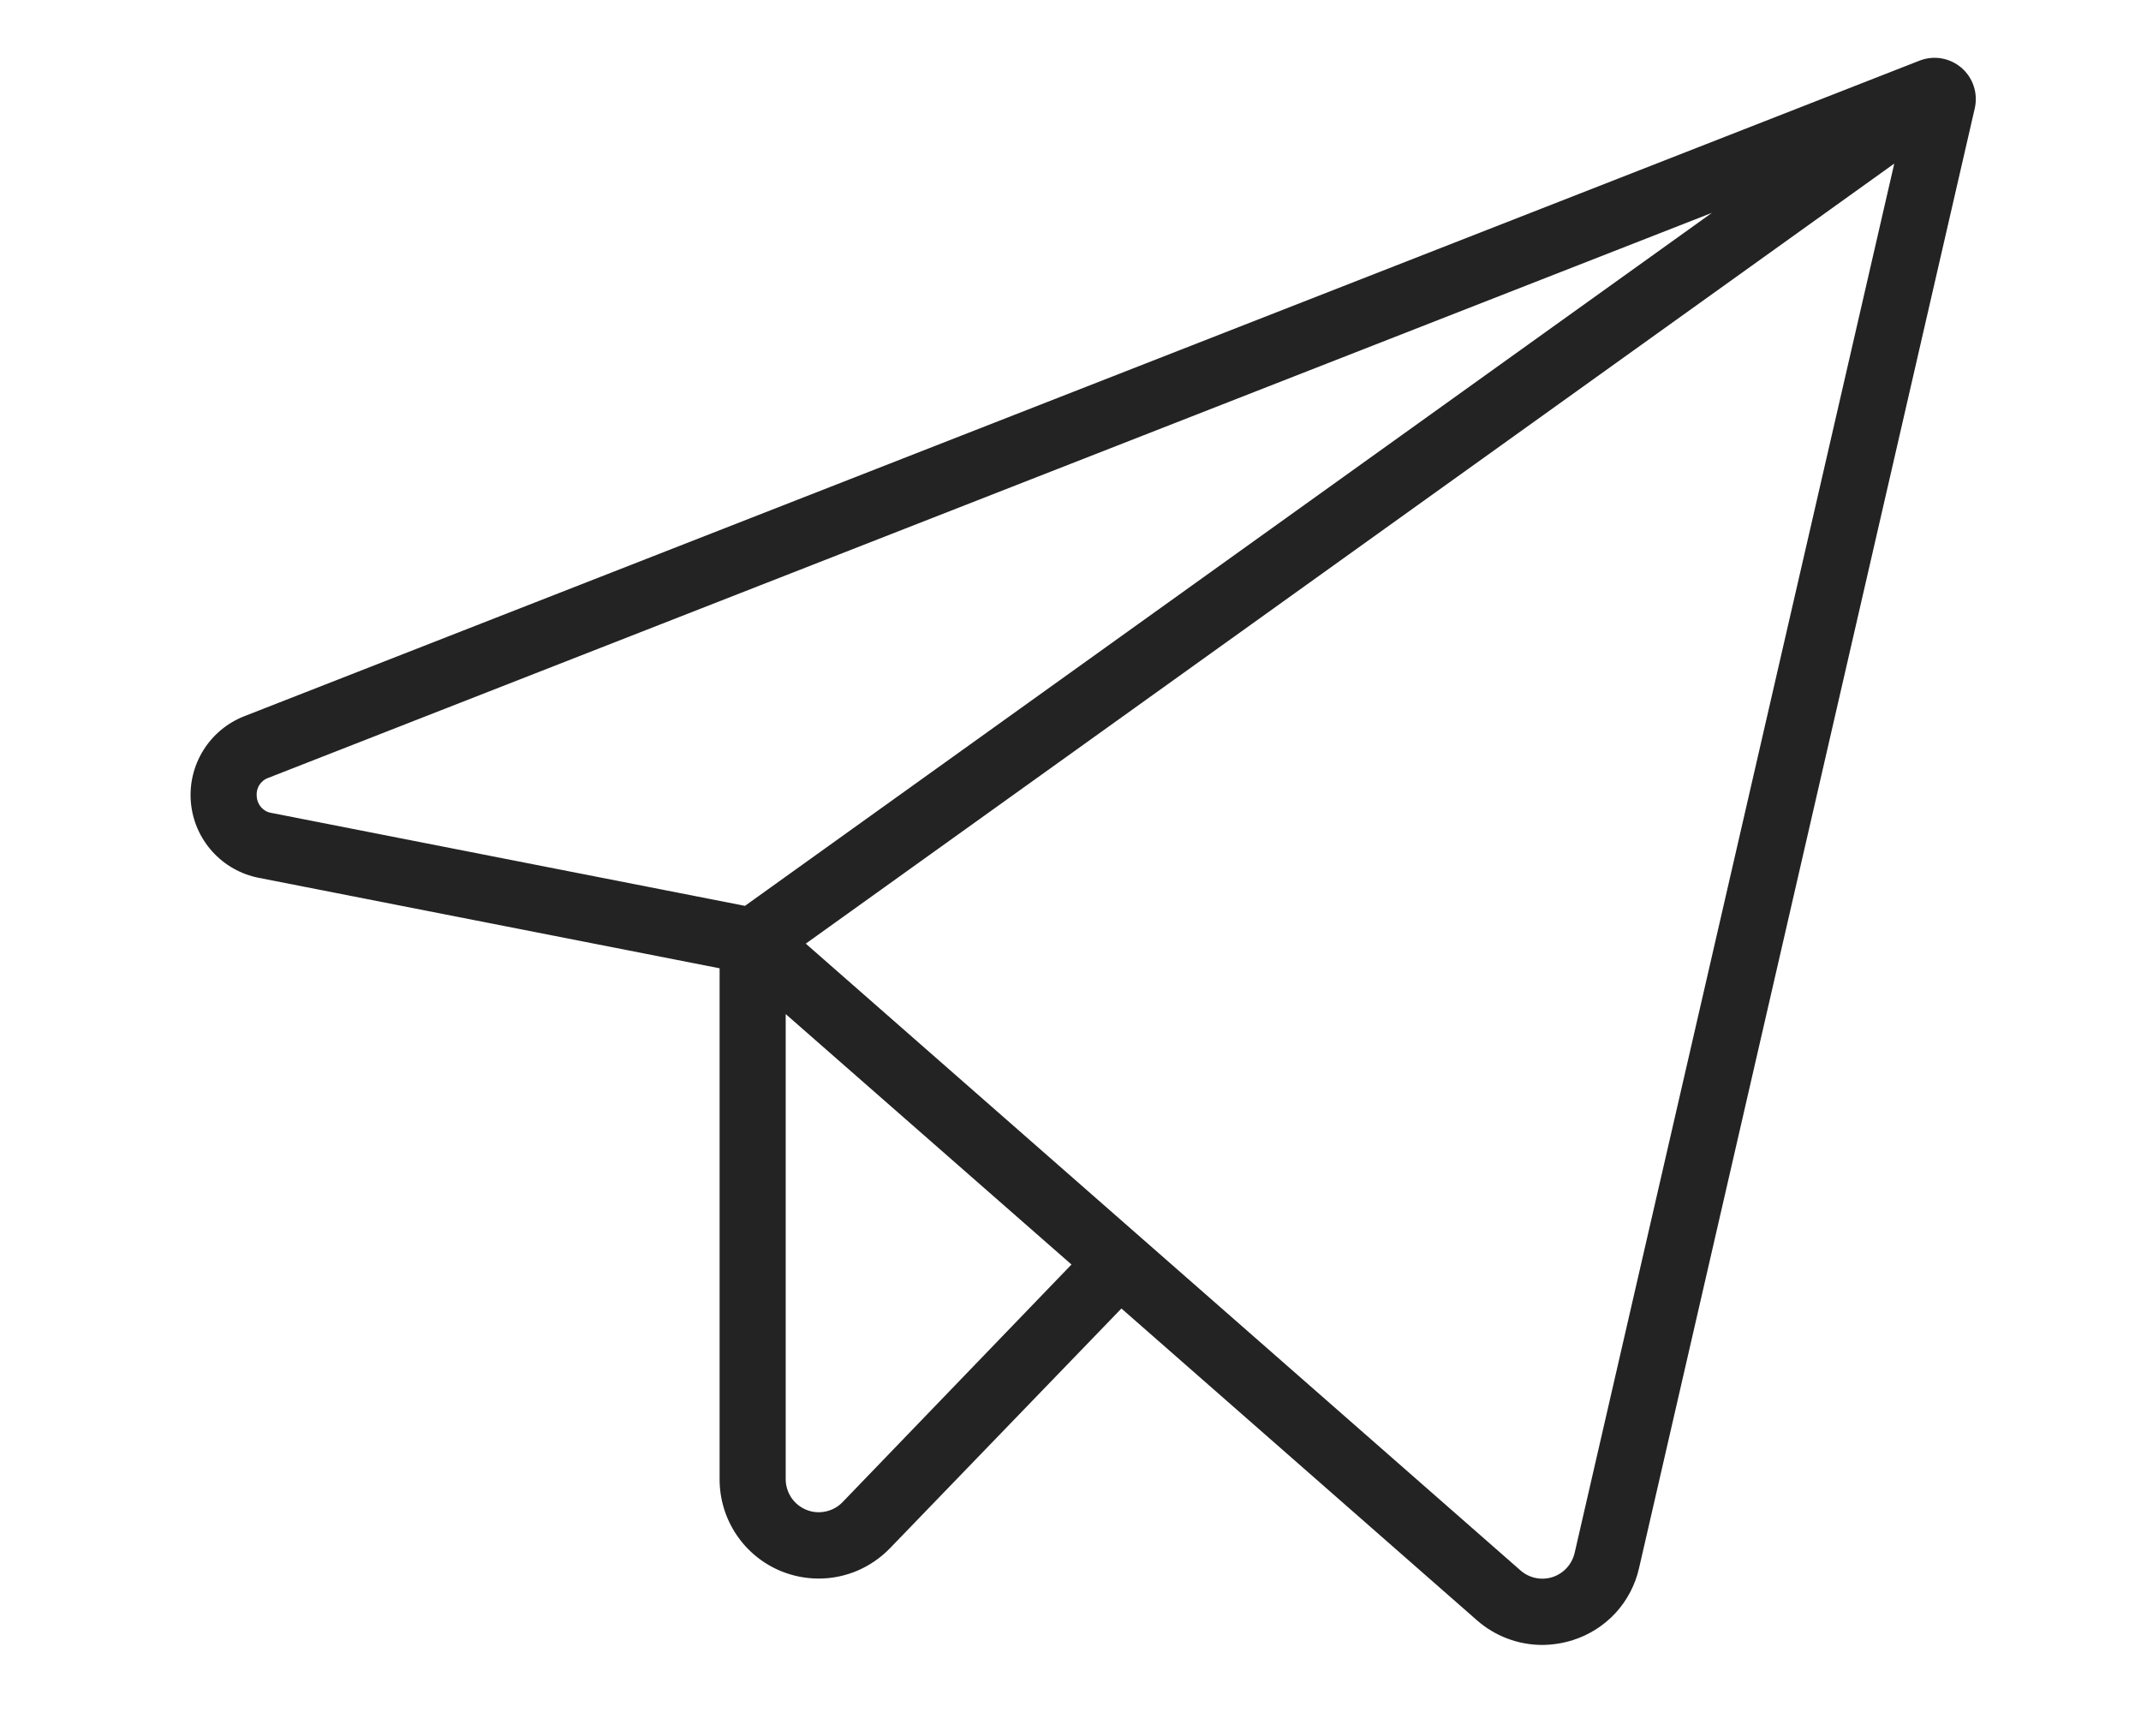 <svg xmlns="http://www.w3.org/2000/svg" fill="none" viewBox="0 0 37 30" height="30" width="37">
<path fill="#232323" d="M33.899 1.173C33.8 1.088 33.68 1.031 33.552 1.009C33.423 0.987 33.292 1.001 33.17 1.049L4.224 12.376C3.929 12.491 3.68 12.698 3.513 12.967C3.346 13.236 3.271 13.552 3.299 13.867C3.327 14.183 3.457 14.48 3.669 14.715C3.881 14.95 4.164 15.11 4.474 15.17L12.436 16.733V25.565C12.436 25.907 12.538 26.241 12.729 26.524C12.92 26.808 13.191 27.027 13.508 27.155C13.712 27.237 13.93 27.279 14.15 27.279C14.38 27.279 14.607 27.232 14.819 27.142C15.03 27.051 15.221 26.919 15.381 26.754L19.38 22.612L25.522 27.998C25.833 28.272 26.234 28.425 26.649 28.426C26.83 28.425 27.01 28.397 27.183 28.342C27.466 28.252 27.72 28.09 27.921 27.872C28.121 27.653 28.261 27.386 28.326 27.096L34.127 1.873C34.156 1.746 34.15 1.614 34.11 1.491C34.07 1.368 33.997 1.258 33.899 1.173ZM4.437 13.765C4.429 13.696 4.444 13.626 4.481 13.567C4.518 13.508 4.574 13.463 4.64 13.441L29.585 3.678L12.874 15.654L4.696 14.049C4.626 14.039 4.563 14.005 4.516 13.953C4.469 13.901 4.441 13.835 4.437 13.765ZM14.56 25.959C14.481 26.041 14.379 26.097 14.268 26.12C14.157 26.144 14.042 26.134 13.937 26.092C13.832 26.049 13.741 25.977 13.677 25.883C13.614 25.789 13.579 25.679 13.578 25.565V17.524L18.517 21.852L14.56 25.959ZM27.212 26.837C27.189 26.933 27.142 27.023 27.075 27.096C27.008 27.169 26.922 27.224 26.828 27.254C26.733 27.284 26.632 27.289 26.535 27.268C26.437 27.247 26.347 27.201 26.273 27.135L13.925 16.307L32.736 2.827L27.212 26.837Z"></path>
</svg>
